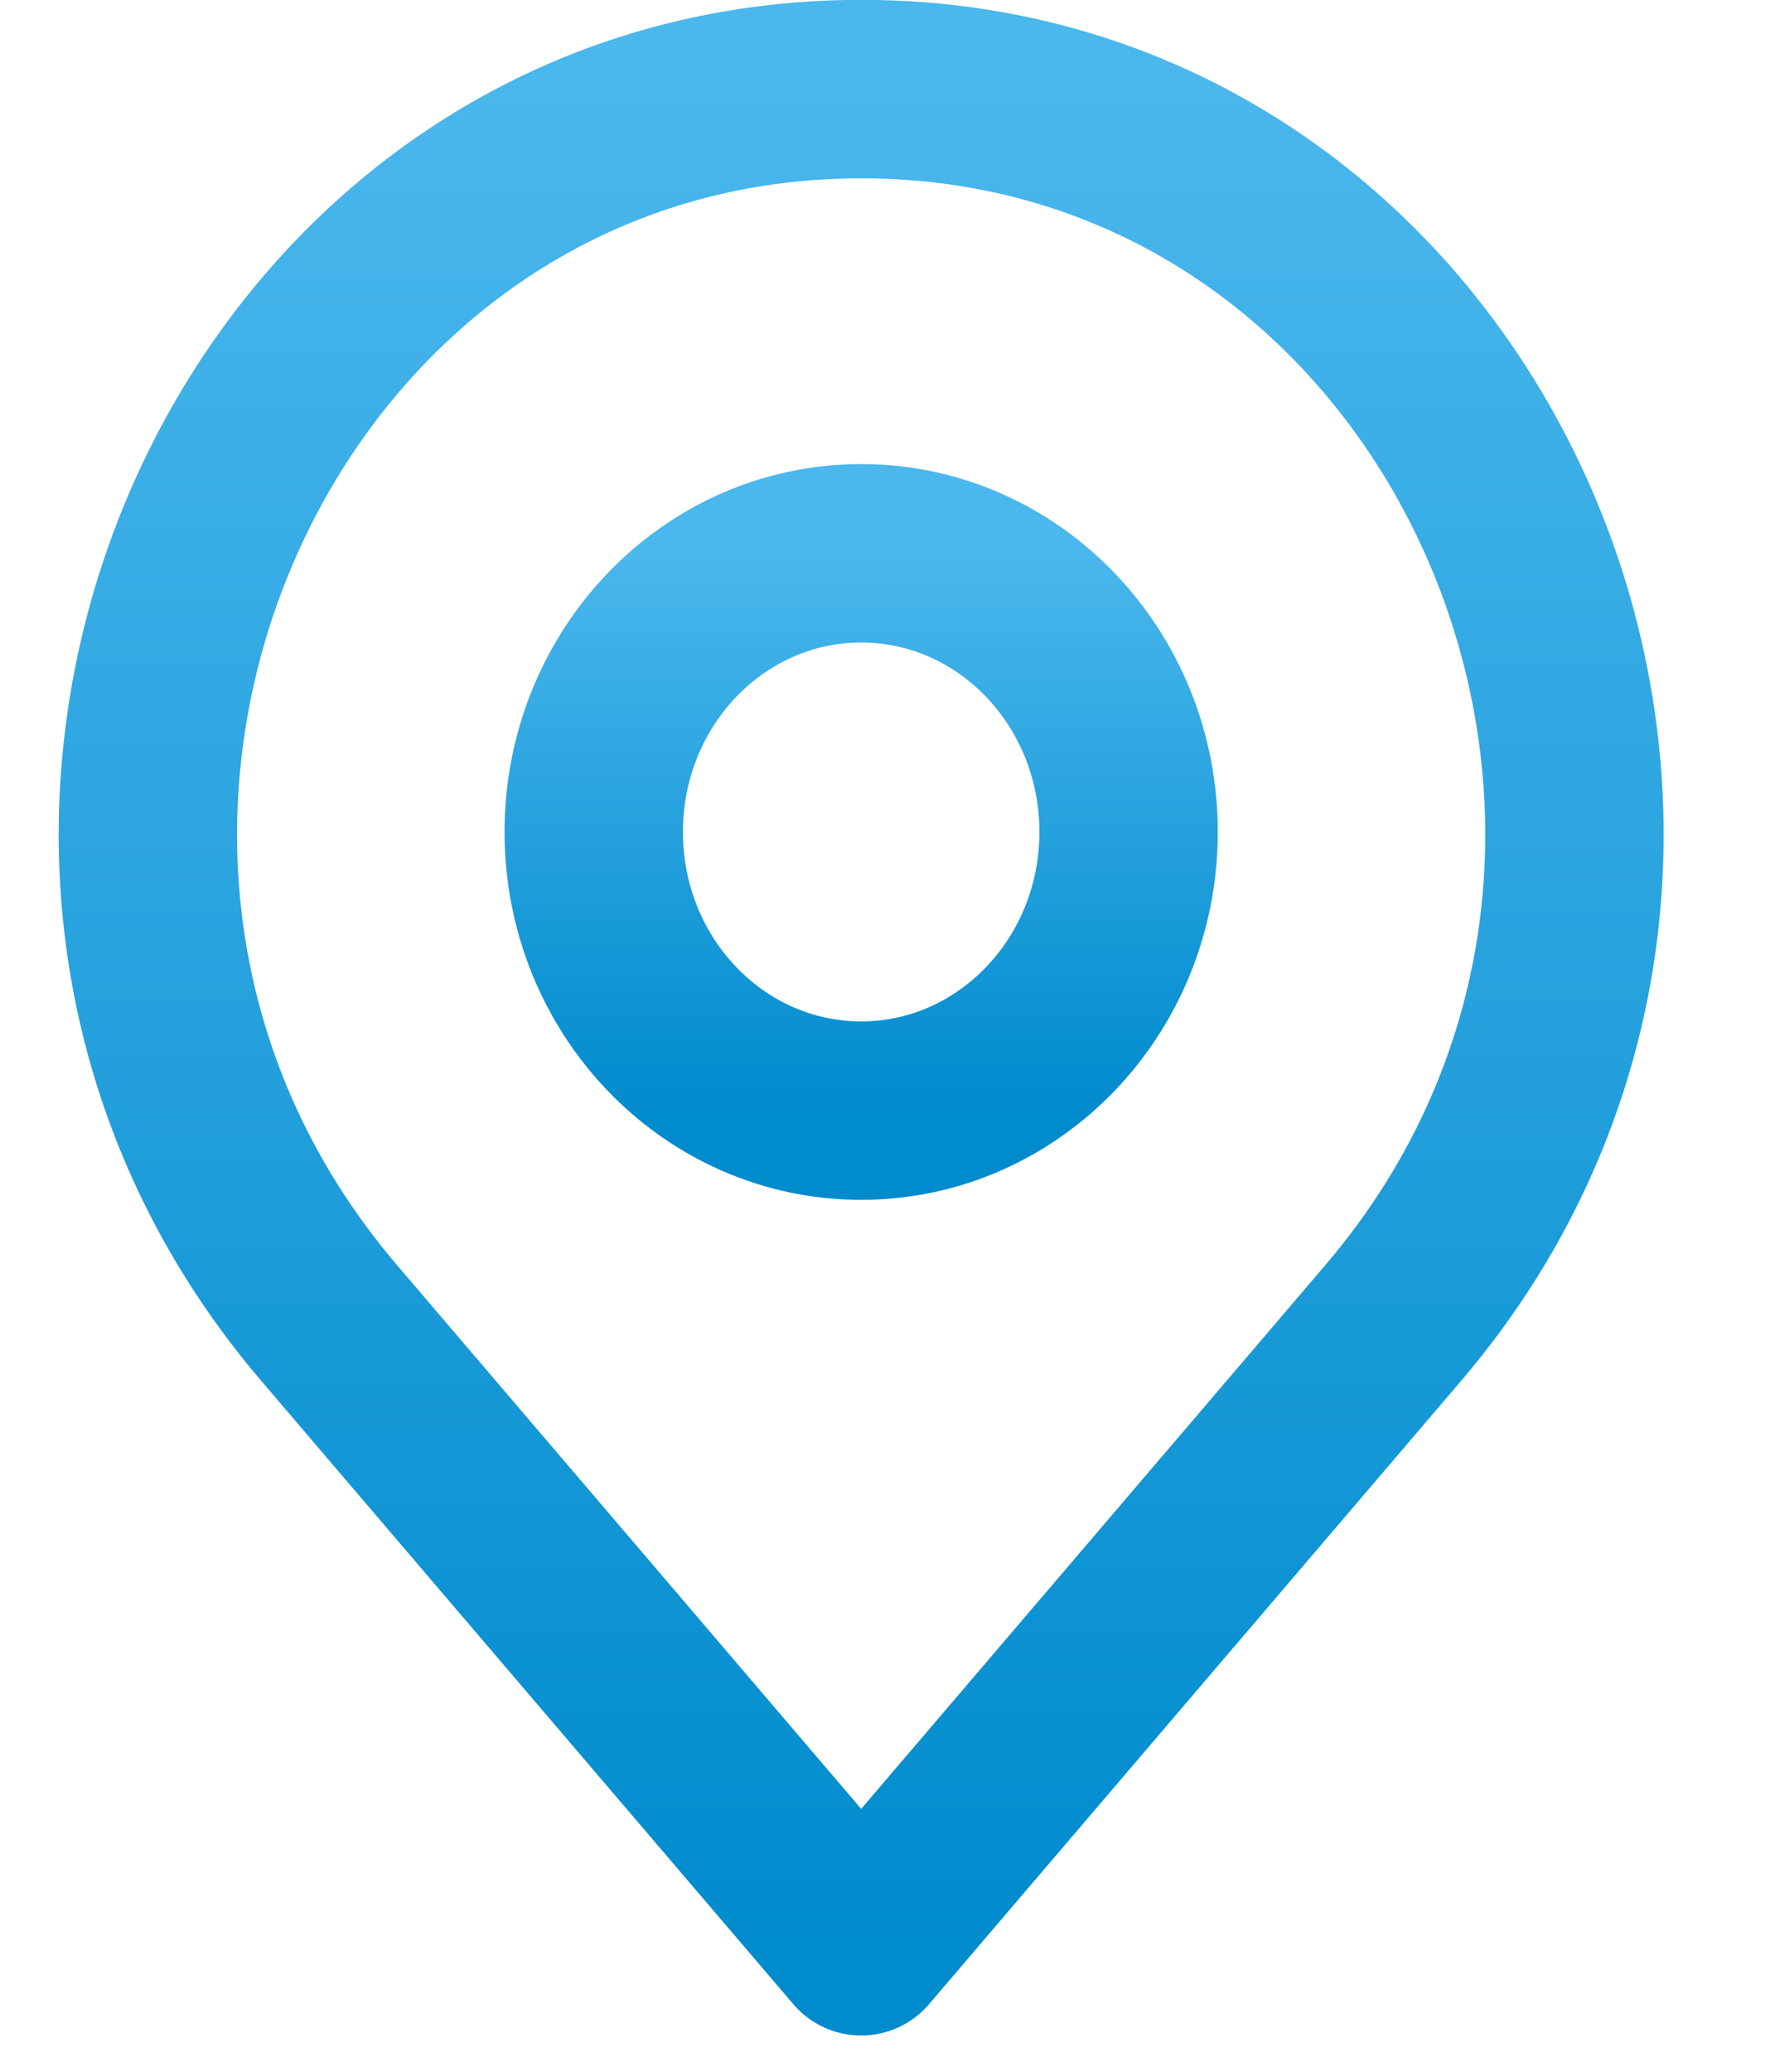 <?xml version="1.0" encoding="UTF-8"?> <svg xmlns="http://www.w3.org/2000/svg" width="12" height="14" viewBox="0 0 12 14" fill="none"> <path d="M2.225 8.94L5.822 13.152L9.419 8.94C12.178 5.709 9.975 0.602 5.822 0.602C1.669 0.602 -0.534 5.709 2.225 8.94Z" stroke="url(#paint0_linear_86_346)" stroke-width="1.206" stroke-linecap="round" stroke-linejoin="round"></path> <path d="M5.822 7.505C6.821 7.505 7.63 6.662 7.63 5.622C7.63 4.582 6.821 3.739 5.822 3.739C4.823 3.739 4.014 4.582 4.014 5.622C4.014 6.662 4.823 7.505 5.822 7.505Z" stroke="url(#paint1_linear_86_346)" stroke-width="1.206" stroke-linecap="round" stroke-linejoin="round"></path> <defs> <linearGradient id="paint0_linear_86_346" x1="5.822" y1="0.602" x2="5.822" y2="13.152" gradientUnits="userSpaceOnUse"> <stop stop-color="#4AB7ED"></stop> <stop offset="1" stop-color="#008BCD"></stop> </linearGradient> <linearGradient id="paint1_linear_86_346" x1="5.822" y1="3.739" x2="5.822" y2="7.505" gradientUnits="userSpaceOnUse"> <stop stop-color="#4AB7ED"></stop> <stop offset="1" stop-color="#008BCD"></stop> </linearGradient> </defs> </svg> 